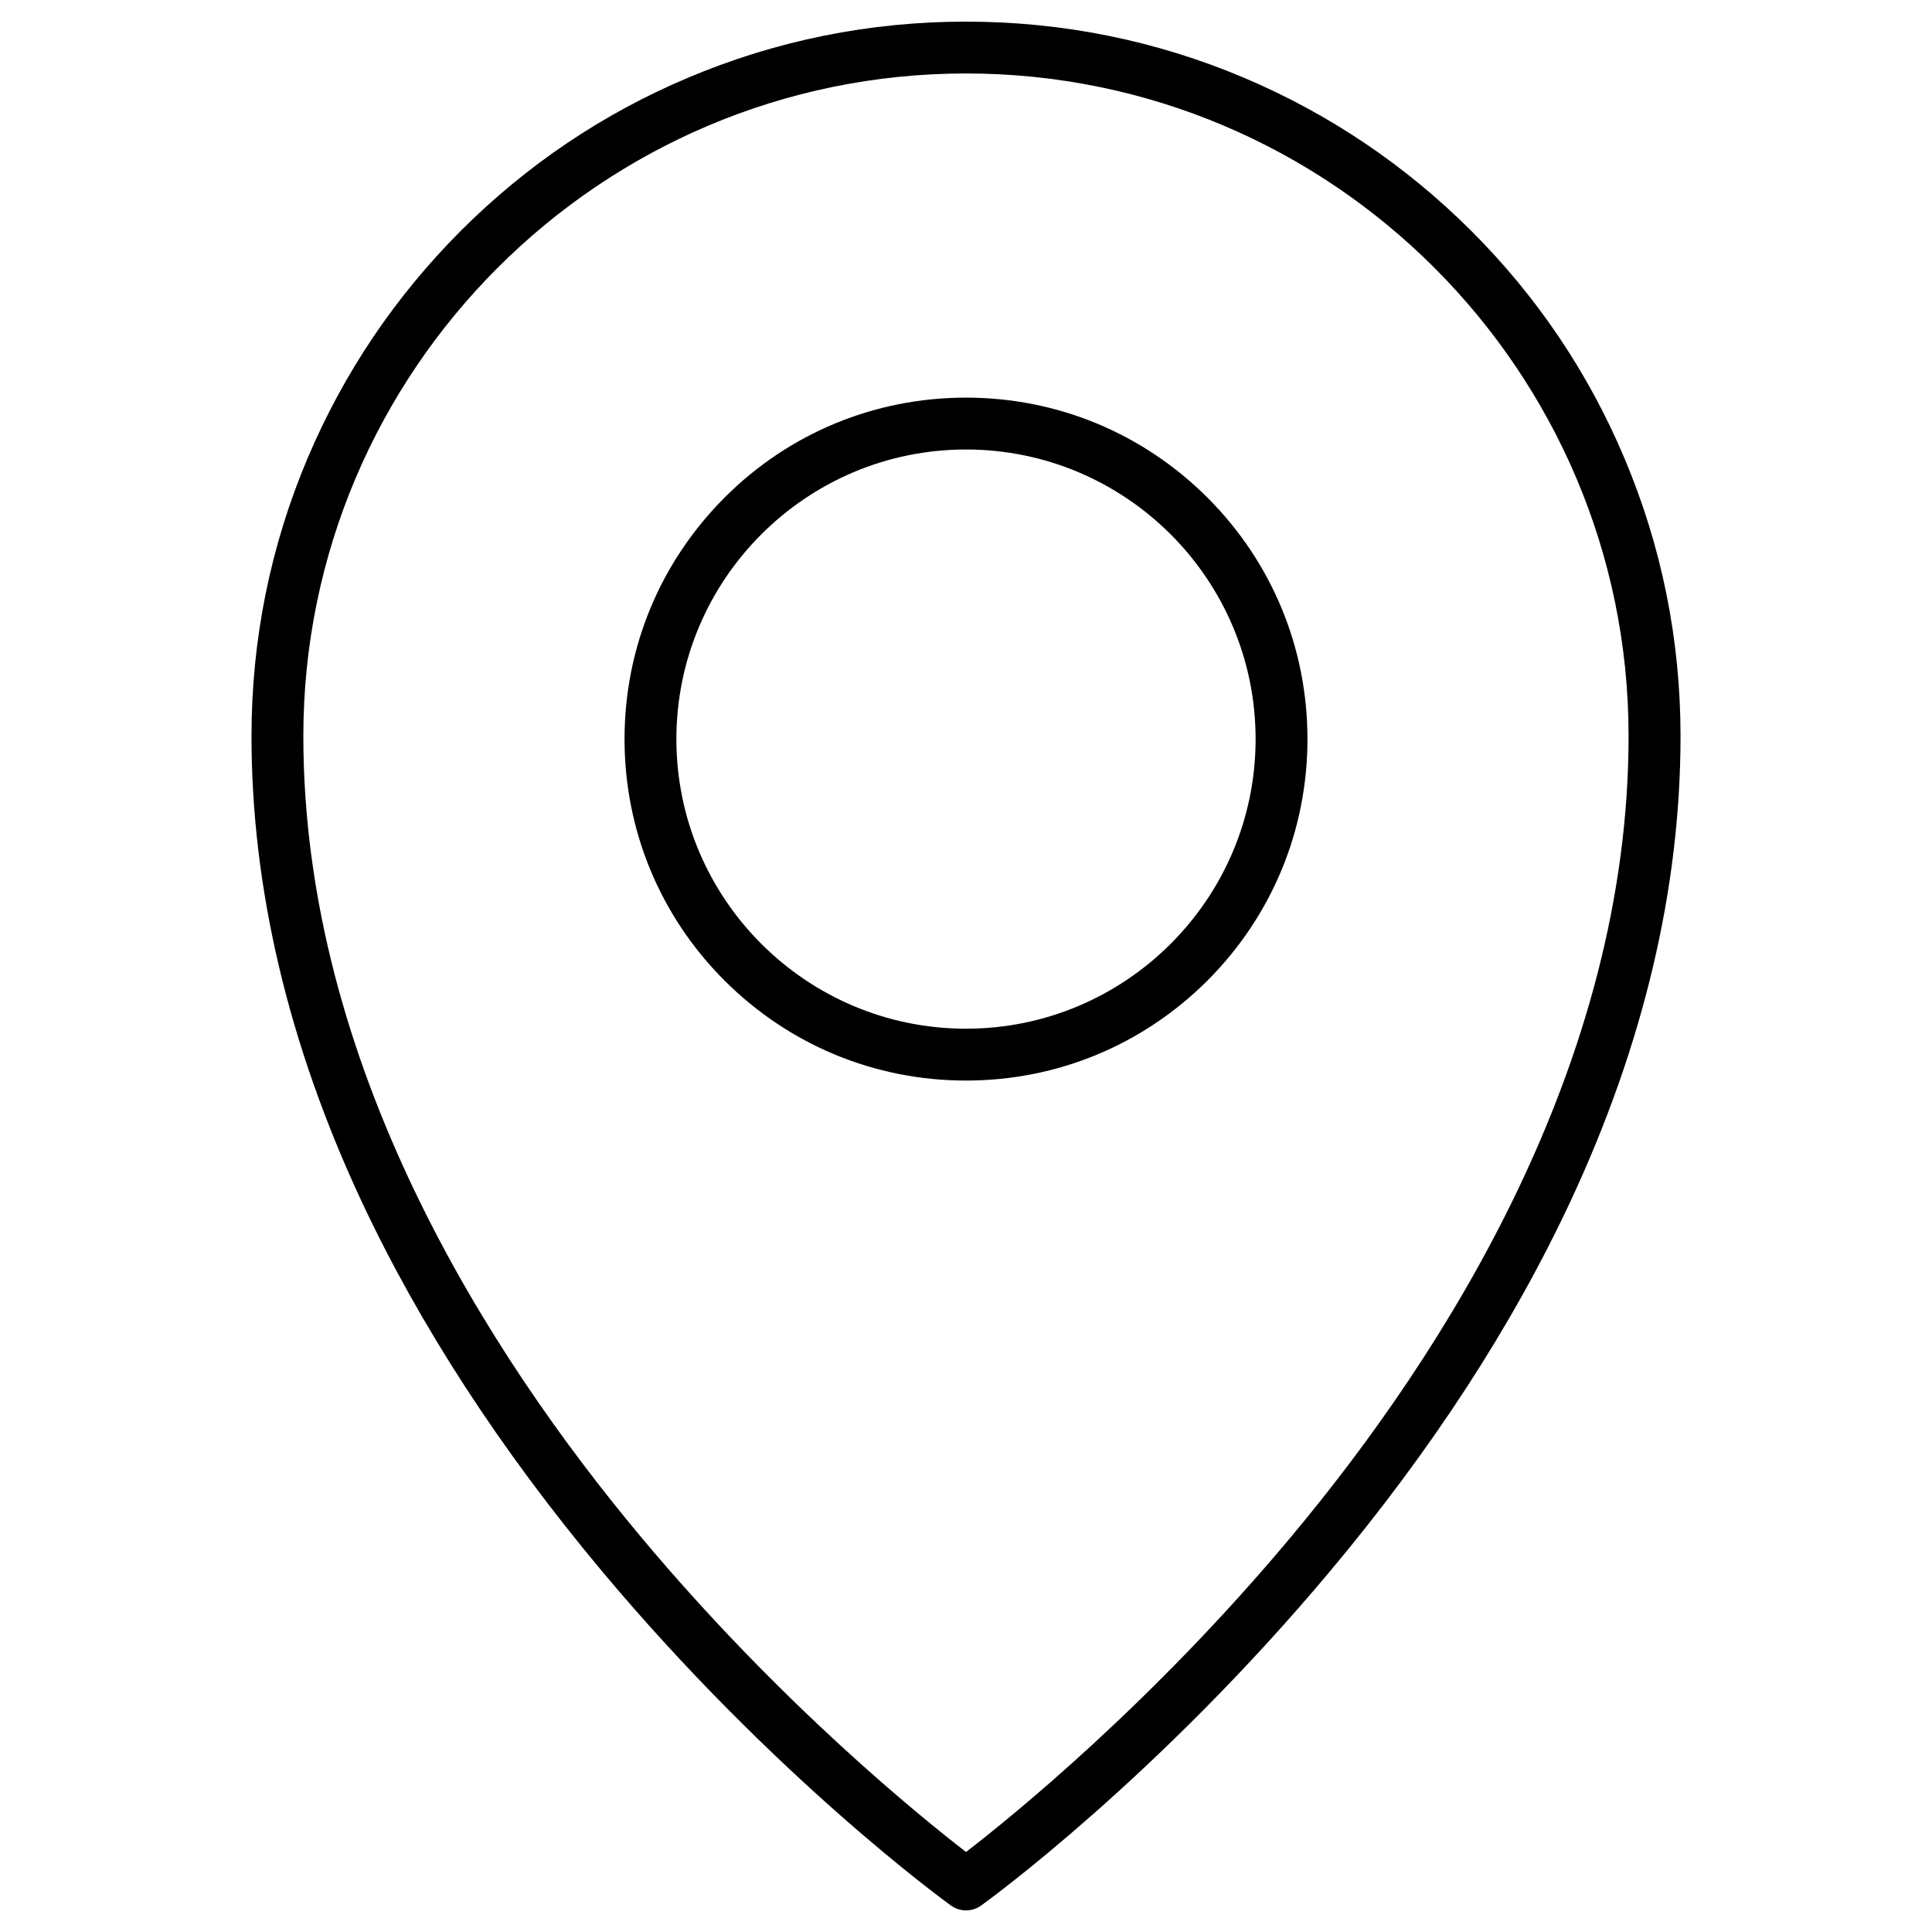 <?xml version="1.0" encoding="UTF-8"?>
<!-- Uploaded to: SVG Repo, www.svgrepo.com, Generator: SVG Repo Mixer Tools -->
<svg fill="#000000" width="800px" height="800px" version="1.1" viewBox="144 144 512 512" xmlns="http://www.w3.org/2000/svg">
 <g>
  <path d="m400 650.27c-1.406 0-2.812-0.426-4.023-1.309-1.898-1.375-46.848-34.09-92.484-88.625-26.859-32.125-48.289-65.102-63.695-98.016-19.336-41.418-29.148-82.867-29.148-123.24 0-25.551 5.004-50.348 14.887-73.707 9.555-22.539 23.195-42.793 40.566-60.195 17.371-17.371 37.621-31.047 60.195-40.566 23.352-9.875 48.152-14.879 73.703-14.879s50.348 5.004 73.707 14.887c22.539 9.555 42.793 23.195 60.195 40.566 17.406 17.371 31.047 37.621 40.566 60.195 9.879 23.359 14.887 48.156 14.887 73.707 0 40.371-9.816 81.82-29.148 123.24-15.375 32.945-36.805 65.922-63.695 98.016-45.637 54.535-90.586 87.285-92.484 88.625-1.215 0.879-2.621 1.301-4.027 1.301zm0-486.8c-96.836 0-175.61 78.777-175.61 175.61 0 87.023 48.746 163.57 89.641 212.42 36.805 44 73.938 74 85.977 83.293 12.07-9.293 49.336-39.453 86.172-83.555 40.797-48.812 89.41-125.27 89.41-212.19 0.027-96.805-78.75-175.58-175.59-175.58z"/>
  <path d="m400 430.36c-24.176 0-46.879-9.422-63.992-26.5-17.078-17.078-26.5-39.812-26.5-63.992 0-24.176 9.422-46.879 26.5-63.992 17.078-17.109 39.812-26.5 63.992-26.5 24.176 0 46.879 9.422 63.992 26.5 17.078 17.078 26.5 39.812 26.5 63.992 0 24.176-9.422 46.879-26.5 63.992-17.113 17.078-39.816 26.5-63.992 26.5zm0-167.24c-42.332 0-76.75 34.418-76.75 76.75 0 42.332 34.414 76.746 76.75 76.746 42.332 0 76.75-34.418 76.75-76.75-0.004-42.332-34.418-76.746-76.75-76.746z"/>
 </g>
</svg>